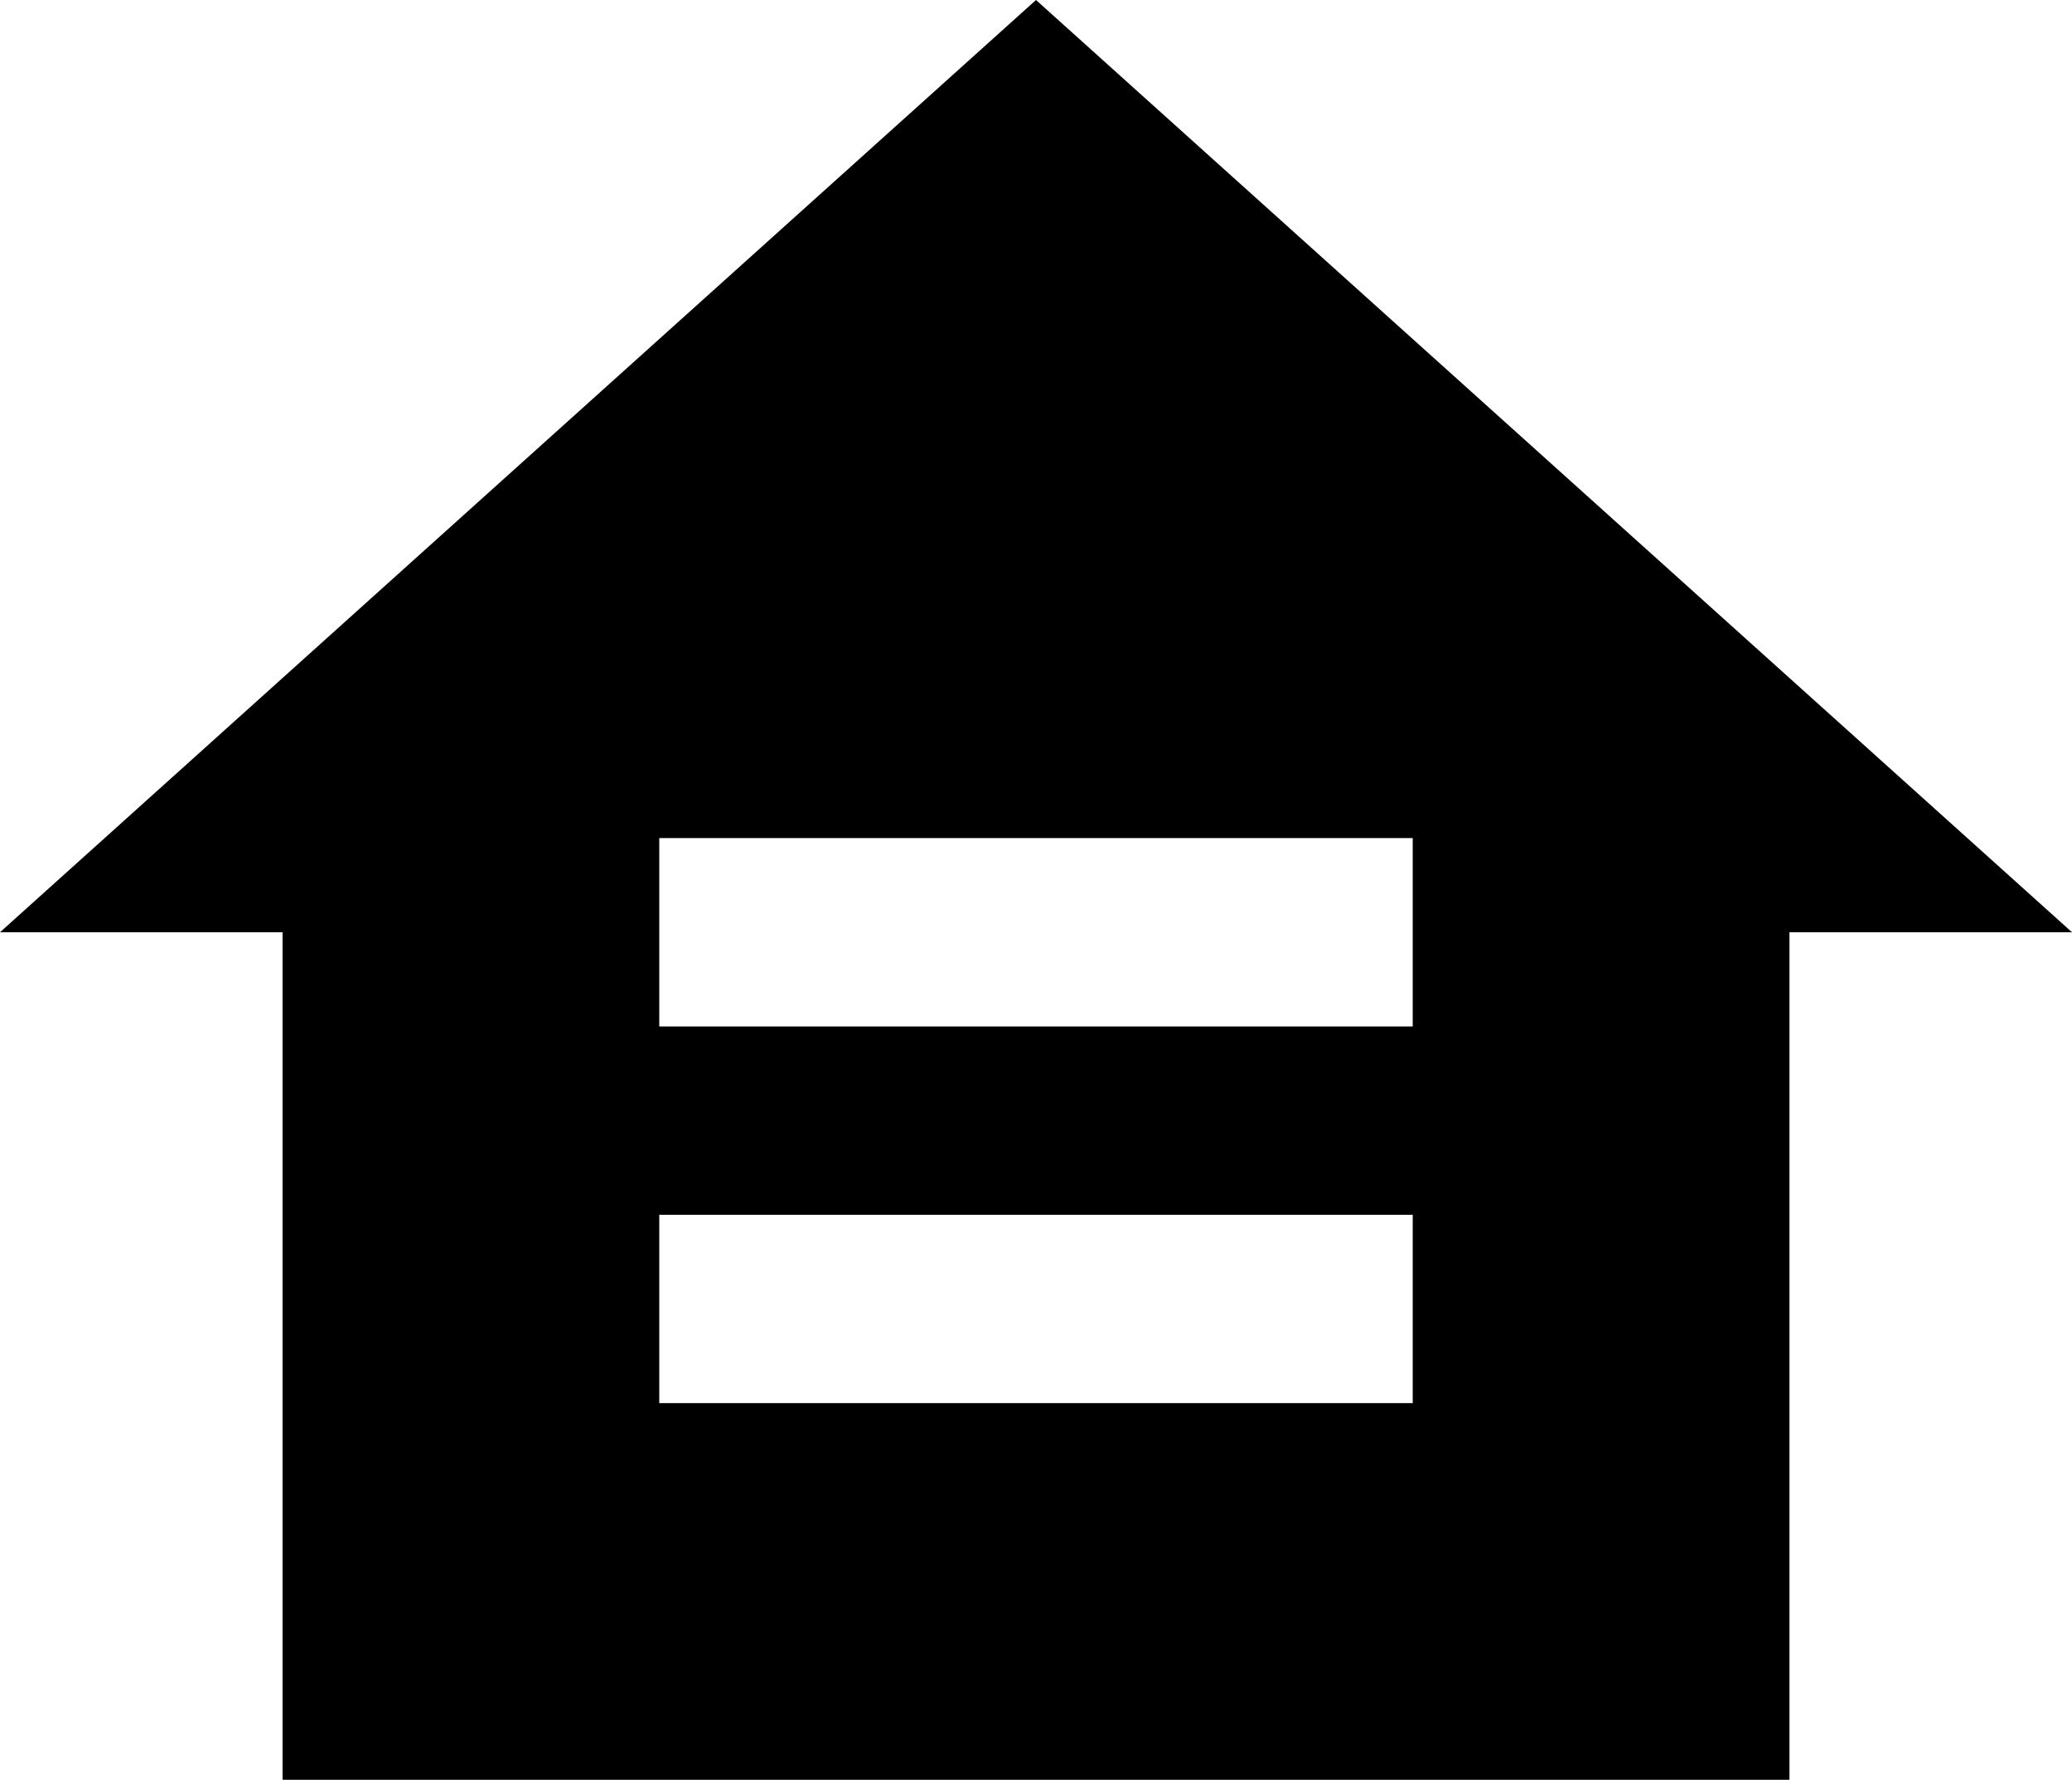 <?xml version="1.0" encoding="UTF-8"?><svg xmlns="http://www.w3.org/2000/svg" xmlns:xlink="http://www.w3.org/1999/xlink" height="18.9" preserveAspectRatio="xMidYMid meet" version="1.0" viewBox="1.0 2.1 22.0 18.9" width="22.0" zoomAndPan="magnify"><g id="change1_1"><path d="M12,2.1L1,12h3v9h16v-9h3L12,2.1z M16,17H8v-2h8V17z M16,13H8v-2h8V13z" fill="inherit"/></g></svg>